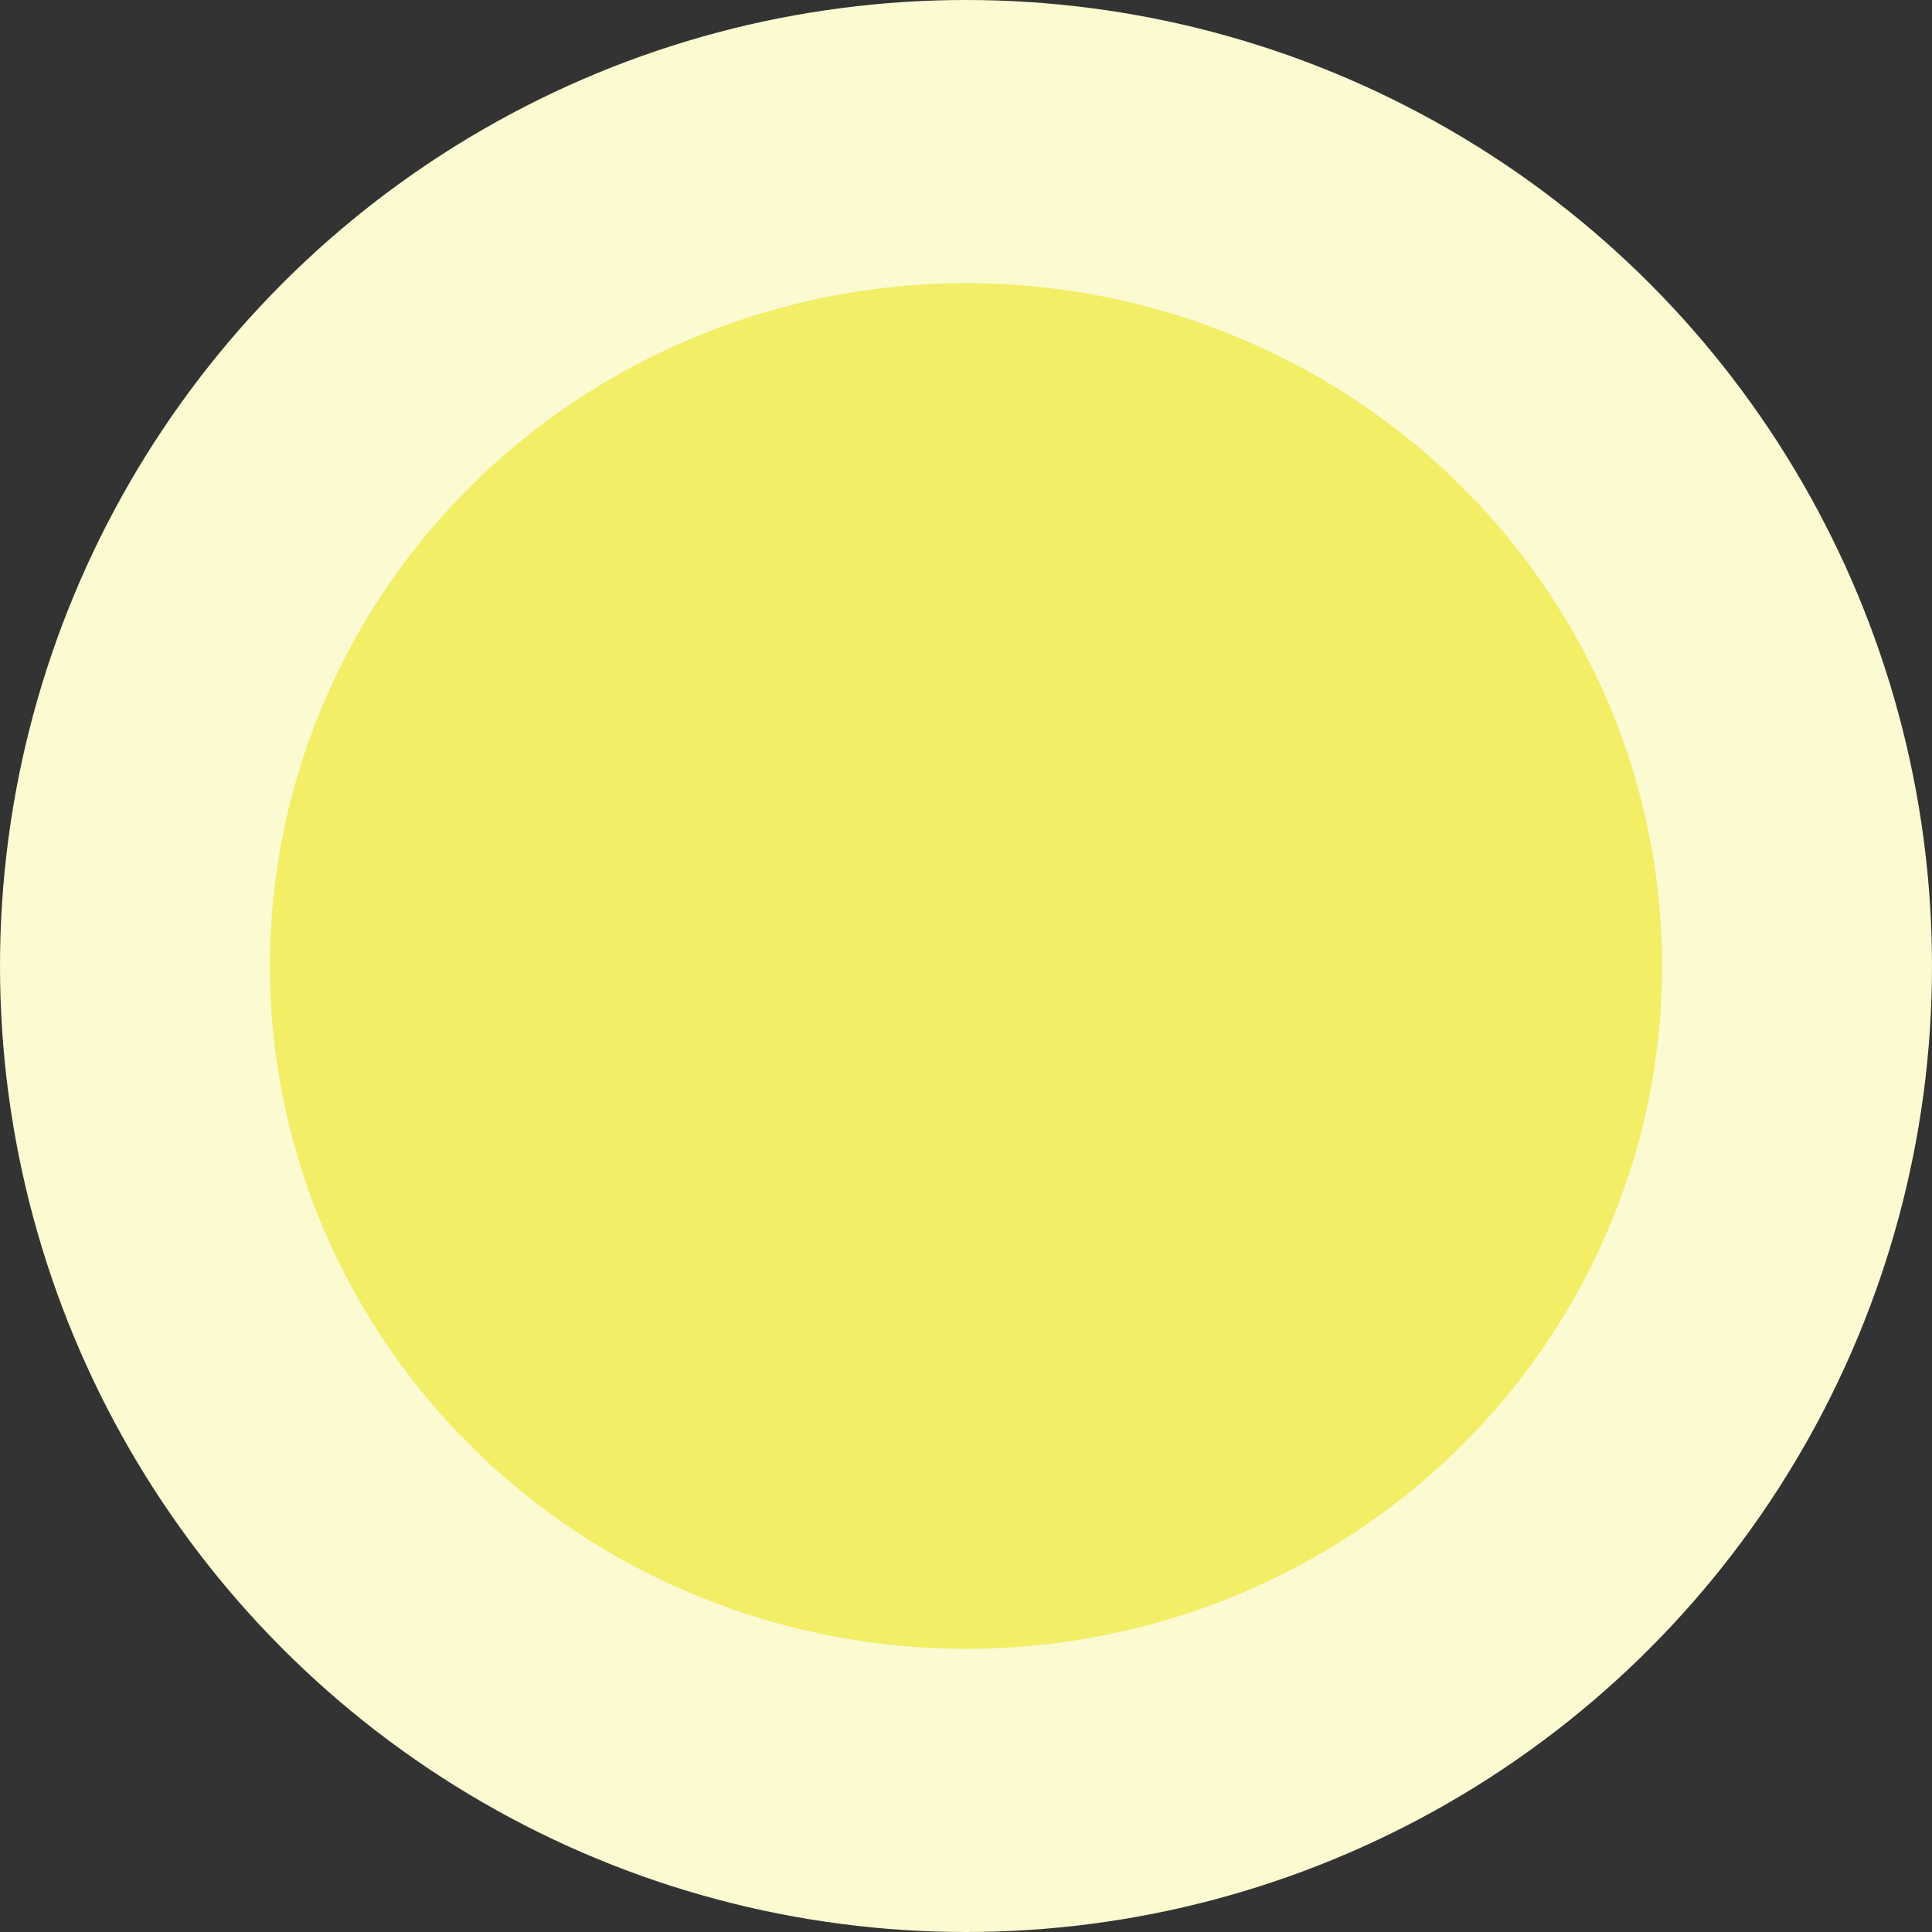 <svg xmlns="http://www.w3.org/2000/svg" width="730" height="730" viewBox="0 0 730 730">
  <rect x="0" y="0" width="730" height="730" fill="#333333" stroke="none"/>
  <g id="Grupo_27" data-name="Grupo 27" transform="translate(151 -1149)">
    <circle id="Elipse_17" data-name="Elipse 17" cx="365" cy="365" r="365" transform="translate(-151 1149)" fill="#fbfad1"/>
    <ellipse id="Elipse_18" data-name="Elipse 18" cx="263" cy="258" rx="263" ry="258" transform="translate(-49 1256)" fill="#f2ee66"/>
  </g>
</svg>
